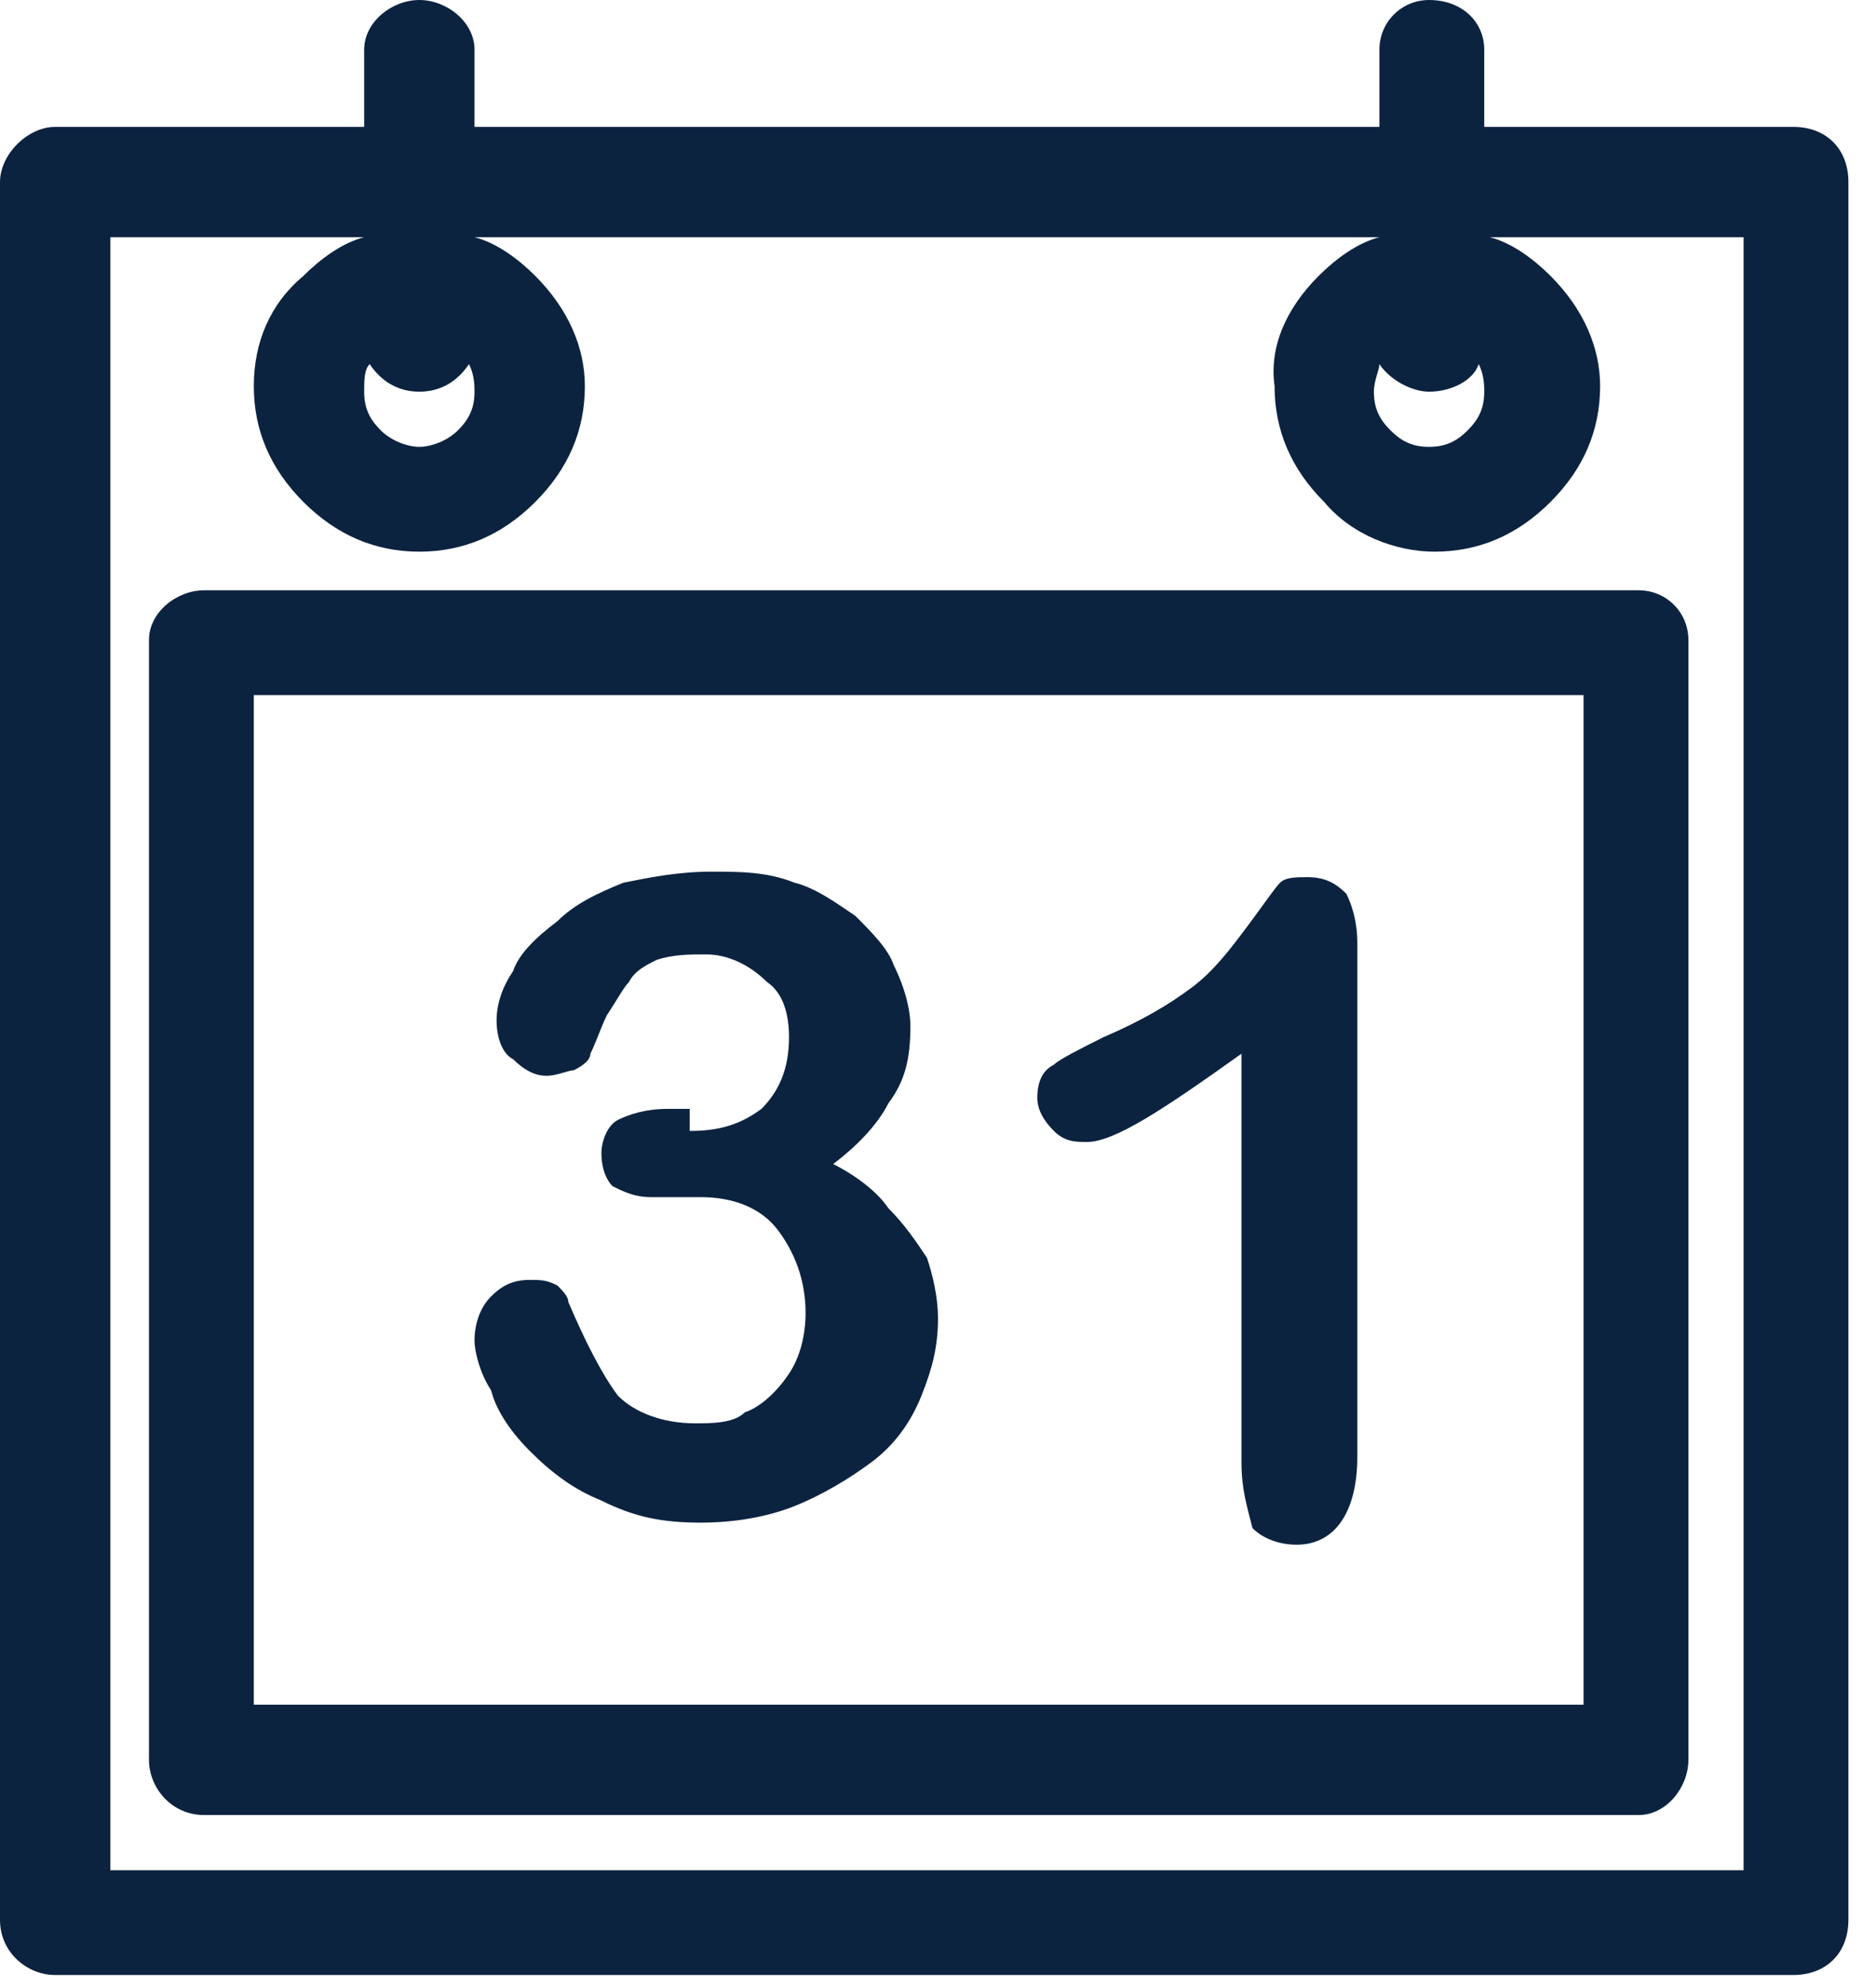 <?xml version="1.0" encoding="UTF-8"?> <svg xmlns="http://www.w3.org/2000/svg" width="34" height="36" viewBox="0 0 34 36" fill="none"><path id="Vector" d="M1 2.3H6.6V0.9C6.6 0.4 7.1 0 7.6 0C8.1 0 8.6 0.4 8.6 0.9V2.3H25V0.9C25 0.4 25.4 0 25.9 0C26.5 0 26.9 0.4 26.9 0.9V2.3H32.5C33.1 2.3 33.5 2.7 33.5 3.3V34.8C33.5 35.4 33.1 35.8 32.5 35.8H1C0.5 35.8 0 35.4 0 34.8V3.3C0 2.8 0.5 2.3 1 2.3ZM12.5 20.5C13 20.5 13.4 20.4 13.8 20.1C14.1 19.8 14.3 19.4 14.3 18.8C14.3 18.4 14.2 18 13.9 17.8C13.6 17.5 13.2 17.3 12.8 17.3C12.5 17.3 12.2 17.3 11.9 17.4C11.7 17.5 11.5 17.6 11.4 17.8C11.3 17.9 11.2 18.1 11 18.4C10.9 18.6 10.8 18.9 10.7 19.1C10.7 19.2 10.6 19.3 10.4 19.4C10.3 19.4 10.1 19.5 9.9 19.5C9.7 19.5 9.5 19.4 9.3 19.2C9.1 19.1 9 18.8 9 18.5C9 18.2 9.1 17.9 9.3 17.6C9.4 17.3 9.7 17 10.1 16.7C10.4 16.4 10.8 16.2 11.3 16C11.8 15.9 12.3 15.8 12.9 15.8C13.4 15.8 13.9 15.8 14.4 16C14.8 16.1 15.2 16.4 15.5 16.6C15.8 16.9 16.1 17.2 16.2 17.5C16.4 17.9 16.5 18.3 16.5 18.6C16.5 19.2 16.4 19.6 16.1 20C15.9 20.4 15.5 20.8 15.1 21.1C15.5 21.3 15.9 21.6 16.1 21.9C16.4 22.2 16.6 22.5 16.8 22.8C16.9 23.1 17 23.5 17 23.9C17 24.4 16.9 24.8 16.7 25.3C16.5 25.8 16.2 26.2 15.8 26.5C15.4 26.8 14.9 27.1 14.4 27.3C13.9 27.5 13.3 27.6 12.7 27.6C12 27.6 11.5 27.5 10.9 27.2C10.4 27 10 26.7 9.6 26.3C9.3 26 9 25.6 8.9 25.2C8.7 24.9 8.6 24.5 8.6 24.3C8.6 24 8.7 23.7 8.9 23.5C9.1 23.3 9.3 23.2 9.6 23.2C9.8 23.2 9.9 23.2 10.1 23.3C10.2 23.4 10.3 23.5 10.3 23.6C10.6 24.3 10.9 24.9 11.2 25.3C11.5 25.6 12 25.8 12.6 25.8C12.9 25.8 13.3 25.8 13.5 25.6C13.8 25.5 14.1 25.2 14.3 24.9C14.5 24.6 14.6 24.2 14.6 23.8C14.6 23.2 14.4 22.7 14.1 22.3C13.8 21.9 13.3 21.7 12.7 21.7C12.6 21.7 12.4 21.7 12.2 21.7C12 21.7 11.8 21.7 11.8 21.7C11.5 21.7 11.3 21.6 11.1 21.5C11 21.4 10.9 21.2 10.9 20.9C10.9 20.7 11 20.4 11.2 20.3C11.4 20.2 11.7 20.1 12.1 20.1H12.5V20.5ZM22.5 26.5V19.1C21.1 20.1 20.2 20.7 19.7 20.7C19.5 20.7 19.3 20.7 19.1 20.5C18.9 20.3 18.8 20.1 18.8 19.9C18.8 19.6 18.9 19.4 19.1 19.3C19.2 19.2 19.6 19 20 18.8C20.7 18.5 21.2 18.2 21.6 17.9C22 17.6 22.3 17.2 22.6 16.8C22.9 16.4 23.1 16.1 23.2 16C23.3 15.9 23.5 15.9 23.7 15.9C24 15.9 24.2 16 24.4 16.2C24.5 16.4 24.6 16.7 24.6 17.1V26.4C24.6 27.4 24.2 28 23.5 28C23.2 28 22.9 27.9 22.7 27.7C22.6 27.3 22.5 27 22.5 26.5ZM23.9 5C24.2 4.7 24.6 4.4 25 4.3H8.6C9 4.4 9.4 4.7 9.7 5C10.3 5.6 10.6 6.3 10.6 7C10.6 7.8 10.3 8.5 9.7 9.1C9.1 9.7 8.4 10 7.6 10C6.8 10 6.1 9.7 5.5 9.1C4.9 8.5 4.6 7.8 4.6 7C4.6 6.2 4.9 5.5 5.5 5C5.8 4.7 6.2 4.4 6.6 4.3H2V33.9H31.6V4.3H27C27.4 4.4 27.8 4.7 28.1 5C28.7 5.6 29 6.3 29 7C29 7.8 28.7 8.5 28.1 9.1C27.5 9.7 26.8 10 26 10C25.3 10 24.5 9.7 24 9.1C23.4 8.5 23.1 7.8 23.1 7C23 6.3 23.3 5.6 23.9 5ZM25 6.6C25 6.7 24.9 6.9 24.9 7.1C24.9 7.4 25 7.6 25.2 7.8C25.4 8 25.6 8.1 25.9 8.1C26.2 8.1 26.4 8 26.6 7.8C26.8 7.6 26.9 7.4 26.9 7.1C26.9 7 26.9 6.8 26.8 6.6C26.7 6.9 26.3 7.1 25.9 7.1C25.6 7.1 25.2 6.9 25 6.6ZM6.7 6.6C6.6 6.7 6.6 6.9 6.6 7.1C6.6 7.4 6.7 7.6 6.9 7.8C7.1 8 7.4 8.1 7.6 8.1C7.8 8.1 8.1 8 8.3 7.8C8.5 7.6 8.6 7.4 8.6 7.1C8.6 7 8.6 6.8 8.5 6.6C8.3 6.9 8 7.1 7.6 7.1C7.2 7.1 6.9 6.9 6.7 6.6ZM3.7 10.7H29.7C30.2 10.7 30.6 11.1 30.6 11.6V31.9C30.6 32.4 30.2 32.9 29.7 32.9H3.7C3.1 32.9 2.7 32.4 2.7 31.9V11.6C2.7 11.1 3.2 10.7 3.7 10.7ZM28.7 12.6H4.6V30.9H28.7V12.6Z" fill="#0C2340"></path></svg> 